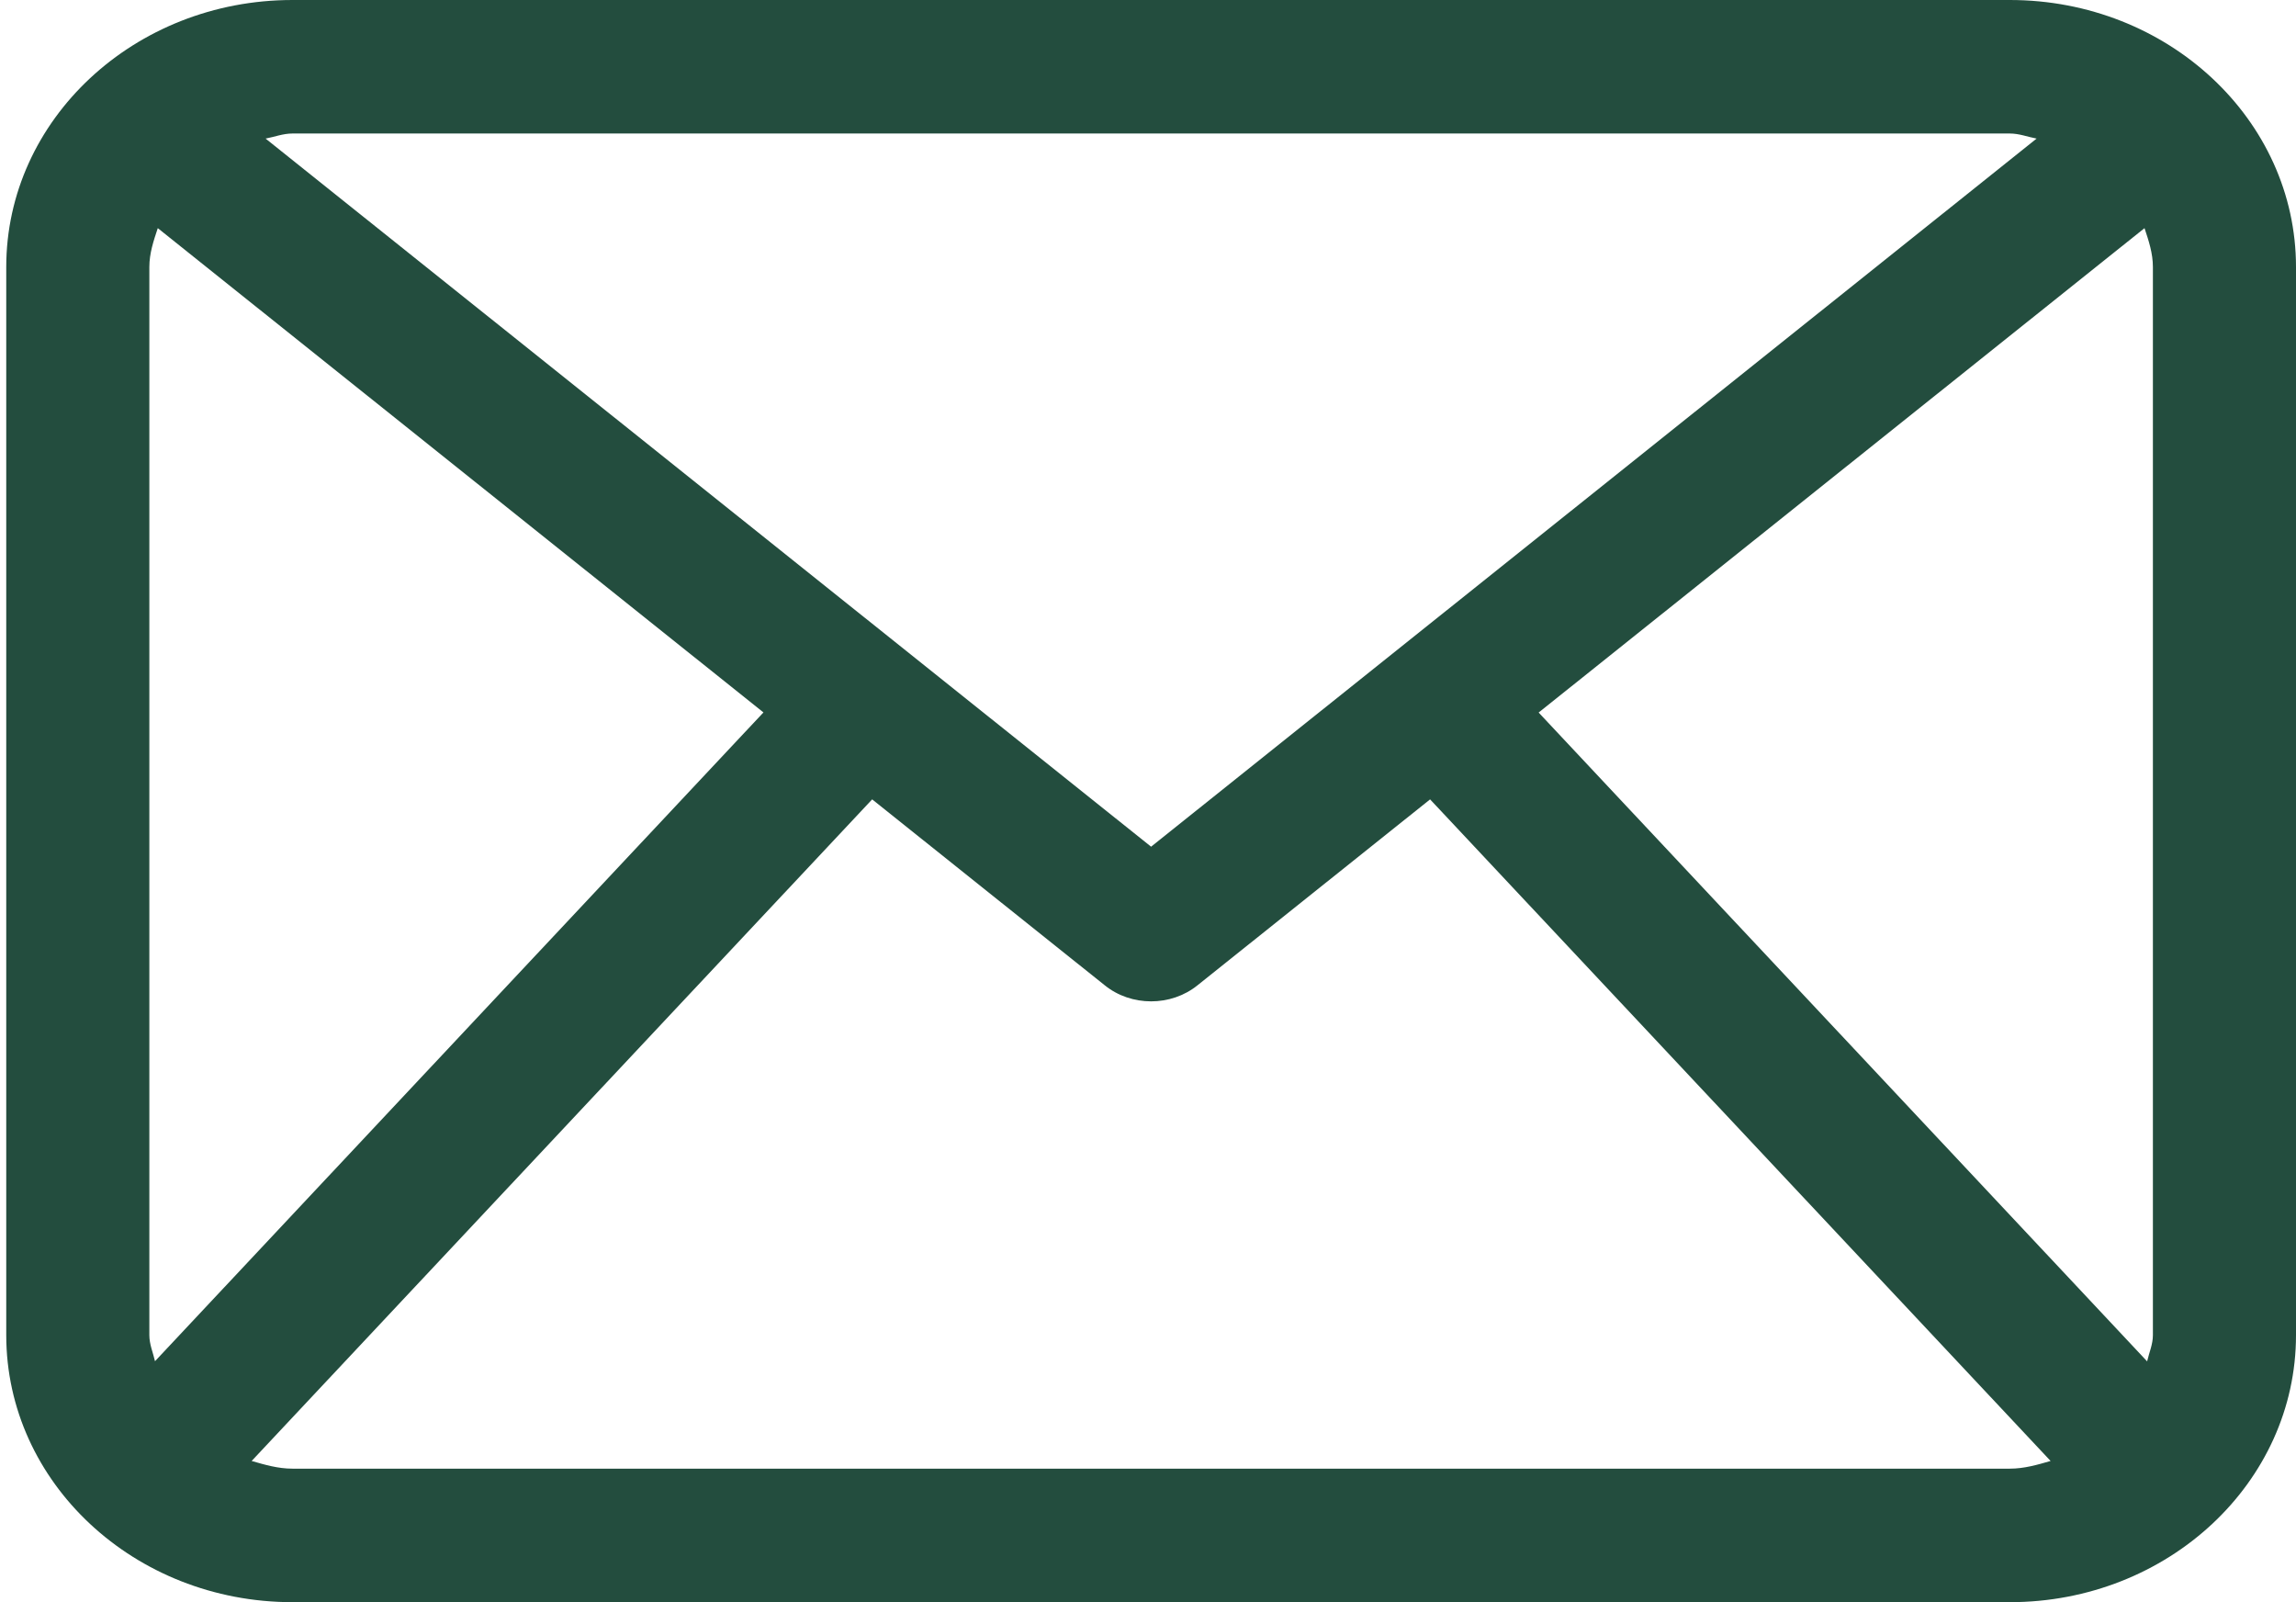 <?xml version="1.0" encoding="UTF-8"?> <svg xmlns="http://www.w3.org/2000/svg" width="43" height="30" viewBox="0 0 43 30" fill="none"> <path d="M37.64 0H5.477C2.517 0 0.117 2.239 0.117 5V25C0.117 27.761 2.517 30 5.477 30H37.64C40.6 30 43 27.761 43 25V5C43 2.239 40.6 0 37.64 0ZM28.816 13.342L40.163 4.272C40.241 4.507 40.32 4.741 40.32 5V25C40.32 25.173 40.249 25.327 40.212 25.491L28.816 13.342ZM37.64 2.5C37.818 2.5 37.975 2.564 38.142 2.595L21.558 15.854L4.974 2.595C5.142 2.564 5.299 2.5 5.477 2.5H37.64ZM2.903 25.488C2.866 25.325 2.797 25.173 2.797 25V5C2.797 4.741 2.877 4.507 2.955 4.272L14.298 13.34L2.903 25.488ZM5.477 27.5C5.206 27.5 4.96 27.427 4.713 27.356L16.334 14.968L20.687 18.447C20.937 18.65 21.248 18.75 21.558 18.75C21.868 18.75 22.18 18.65 22.43 18.447L26.783 14.968L38.404 27.356C38.158 27.427 37.912 27.5 37.64 27.5H5.477Z" fill="#234D3E"></path> </svg> 